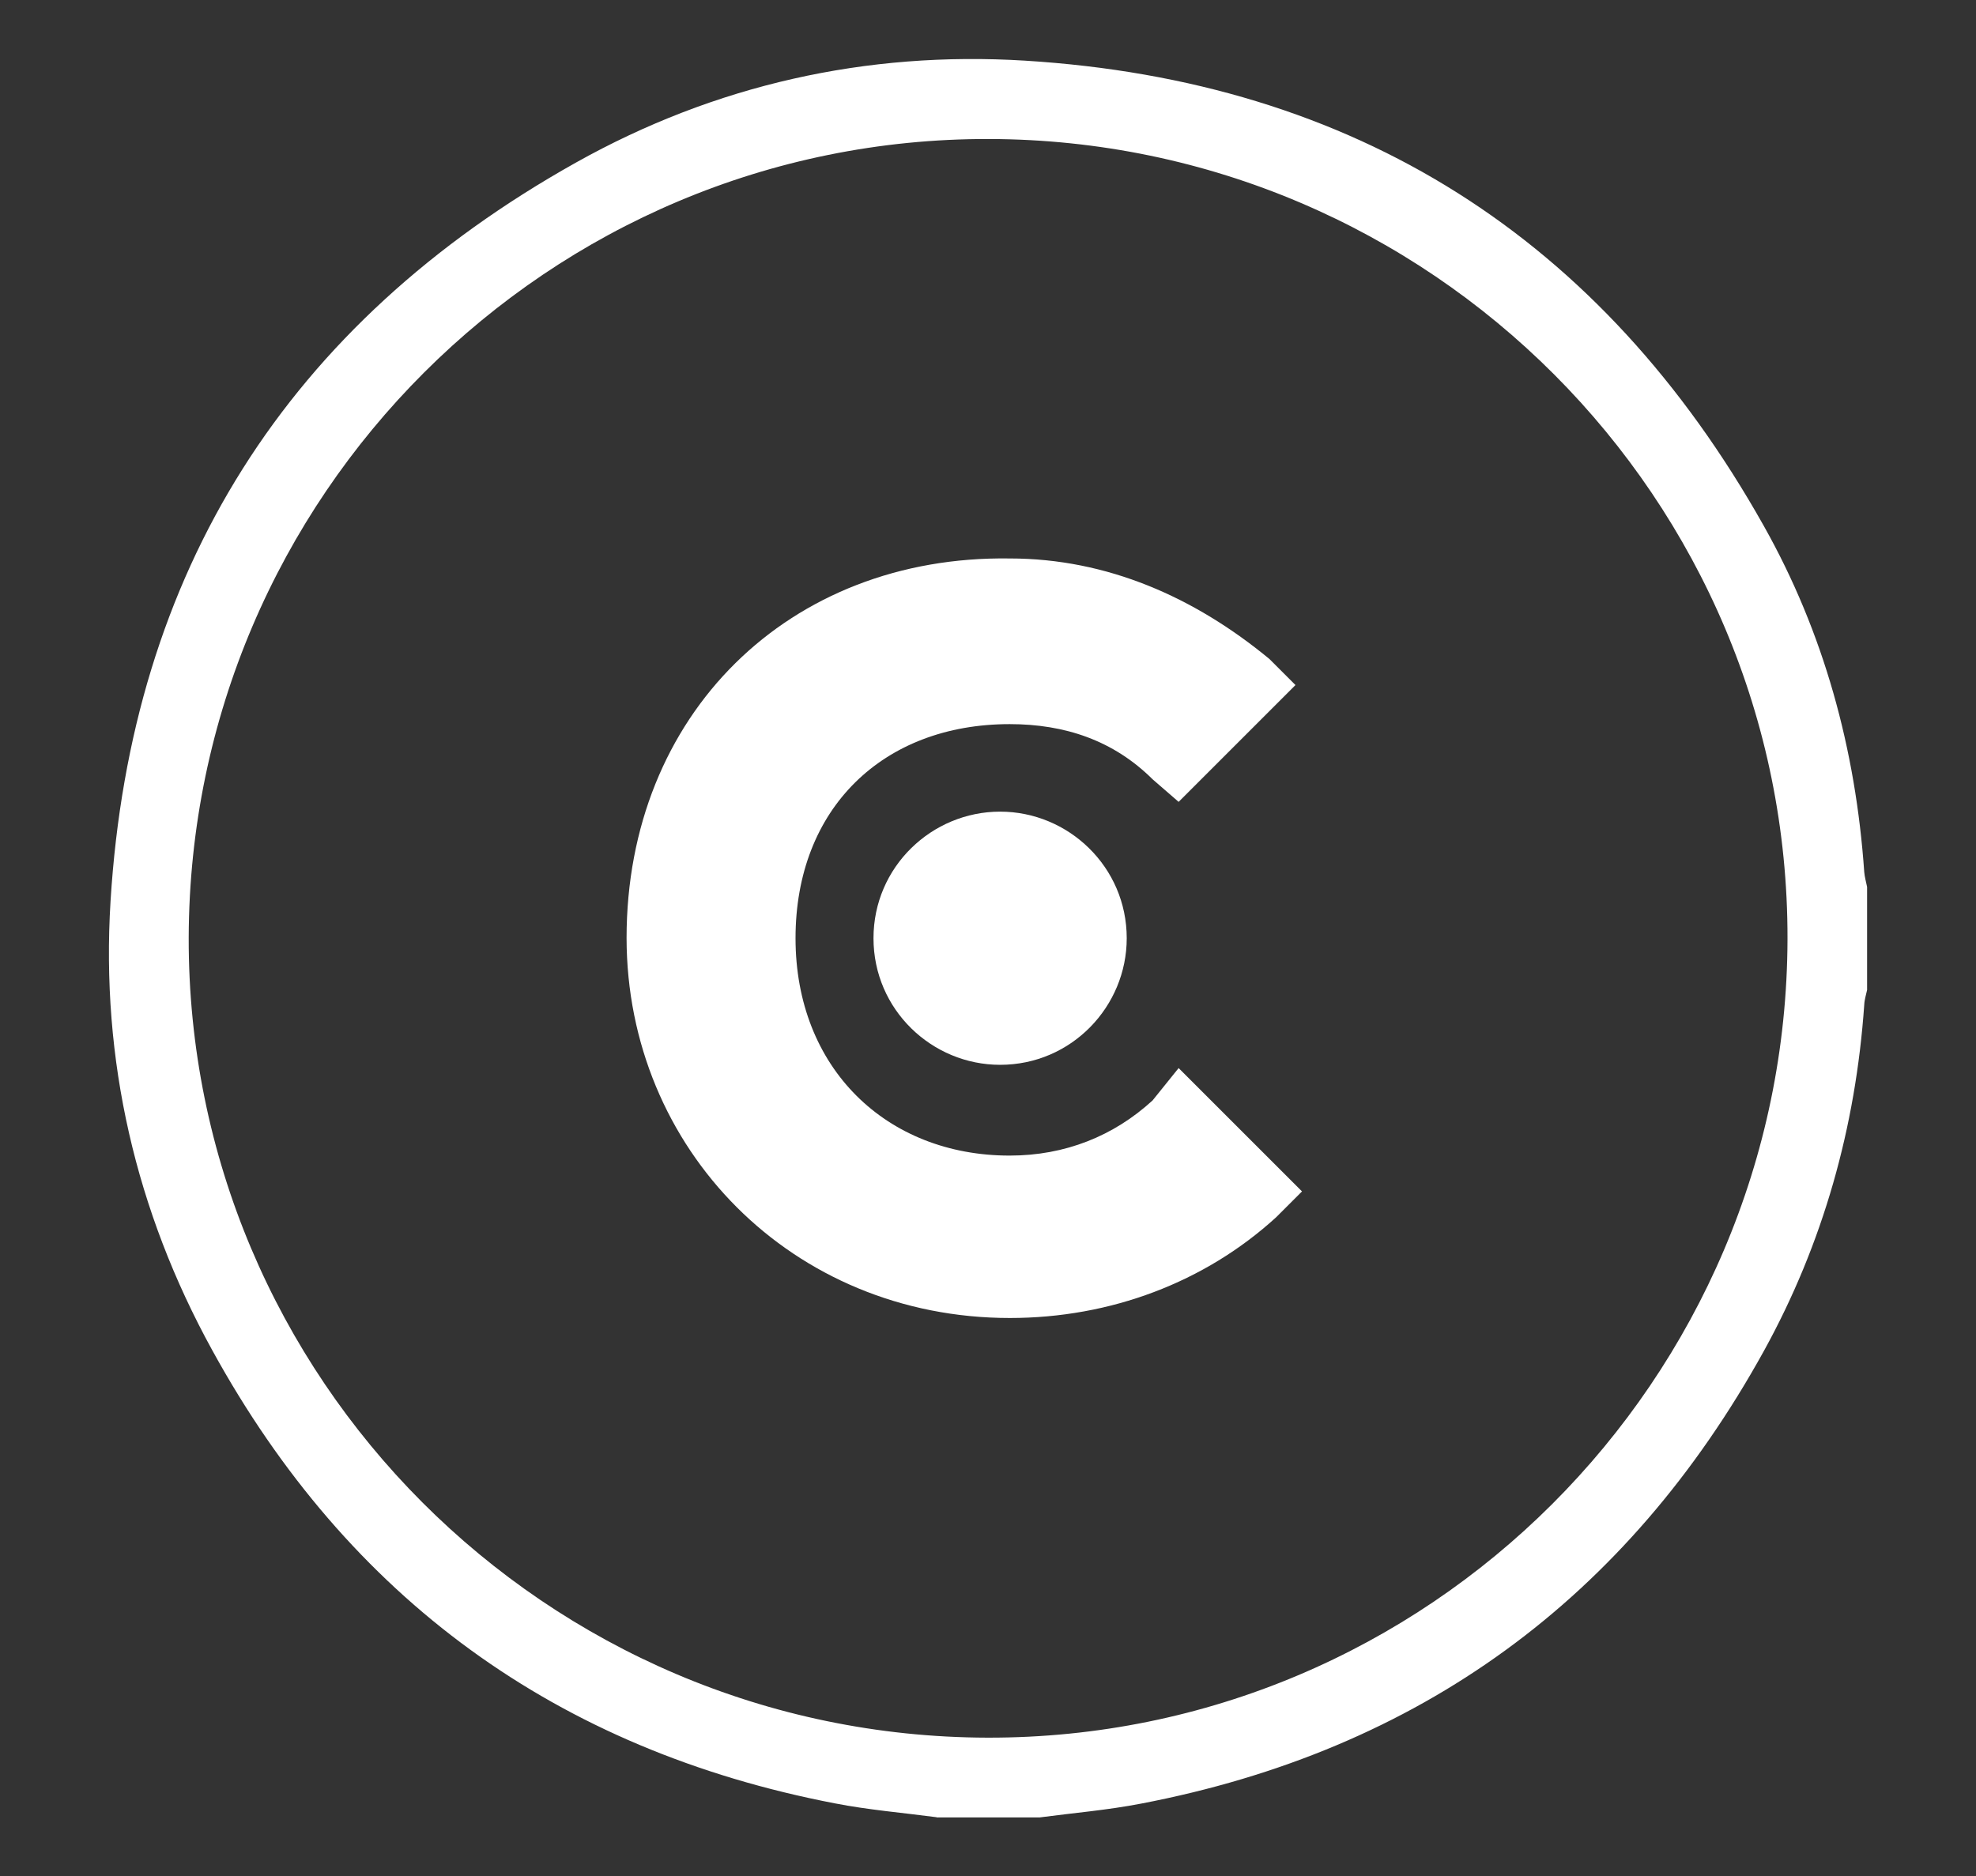 <?xml version="1.0" encoding="utf-8"?>
<!-- Generator: Adobe Illustrator 28.1.0, SVG Export Plug-In . SVG Version: 6.00 Build 0)  -->
<svg version="1.1" id="Capa_1" xmlns="http://www.w3.org/2000/svg" xmlns:xlink="http://www.w3.org/1999/xlink" x="0px" y="0px"
	 viewBox="0 0 97.07 92.19" style="enable-background:new 0 0 97.07 92.19;" xml:space="preserve">
<rect x="0" y="0" width="97.07" height="92.19" fill="#333333" stroke="none"/>
<style type="text/css">
	.st0{fill:#FFFFFF;}
</style>
<g>
	<g>
		<path class="st0" d="M46.01,89.29c-1.66-0.22-3.35-0.36-4.99-0.68c-13.67-2.63-23.9-10.08-30.59-22.26
			c-3.77-6.85-5.48-14.28-5-22.07c1-16.21,8.7-28.36,22.86-36.29c6.82-3.82,14.27-5.49,22.06-5.01c16.21,1,28.34,8.7,36.29,22.85
			c2.96,5.26,4.52,10.99,4.94,17.02c0.02,0.24,0.09,0.48,0.14,0.73v5.06c-0.05,0.24-0.13,0.48-0.14,0.73
			c-0.42,6.02-2.02,11.73-4.93,17.01c-6.72,12.17-16.92,19.62-30.59,22.24c-1.65,0.32-3.33,0.46-4.99,0.68H46.01z M48.58,6.83
			C26.96,6.78,9.33,24.38,9.27,46.07C9.22,67.69,26.83,85.33,48.51,85.38c21.61,0.05,39.25-17.56,39.3-39.24
			C87.86,24.52,70.26,6.88,48.58,6.83"/>
	</g>
	<g>
		<path class="st0" d="M49.61,64.76c4.94,0,9.57-1.75,13.07-4.94l1.28-1.28l-6.06-6.06l-1.28,1.59c-1.91,1.75-4.3,2.71-7.02,2.71
			c-6.06,0-10.52-4.3-10.52-10.68c0-6.38,4.3-10.52,10.52-10.52c2.71,0,5.1,0.8,7.02,2.71l1.28,1.11l5.74-5.74l-1.28-1.28
			c-3.67-3.03-7.97-4.94-12.76-4.94c-10.84-0.16-18.82,7.66-18.82,18.65C30.79,56.46,38.92,64.76,49.61,64.76"/>
		<path class="st0" d="M42.91,46.1c0,3.51,2.87,6.22,6.22,6.22c3.51,0,6.22-2.87,6.22-6.22c0-3.51-2.87-6.22-6.22-6.22
			C45.78,39.88,42.91,42.59,42.91,46.1"/>
	</g>
</g>
</svg>
